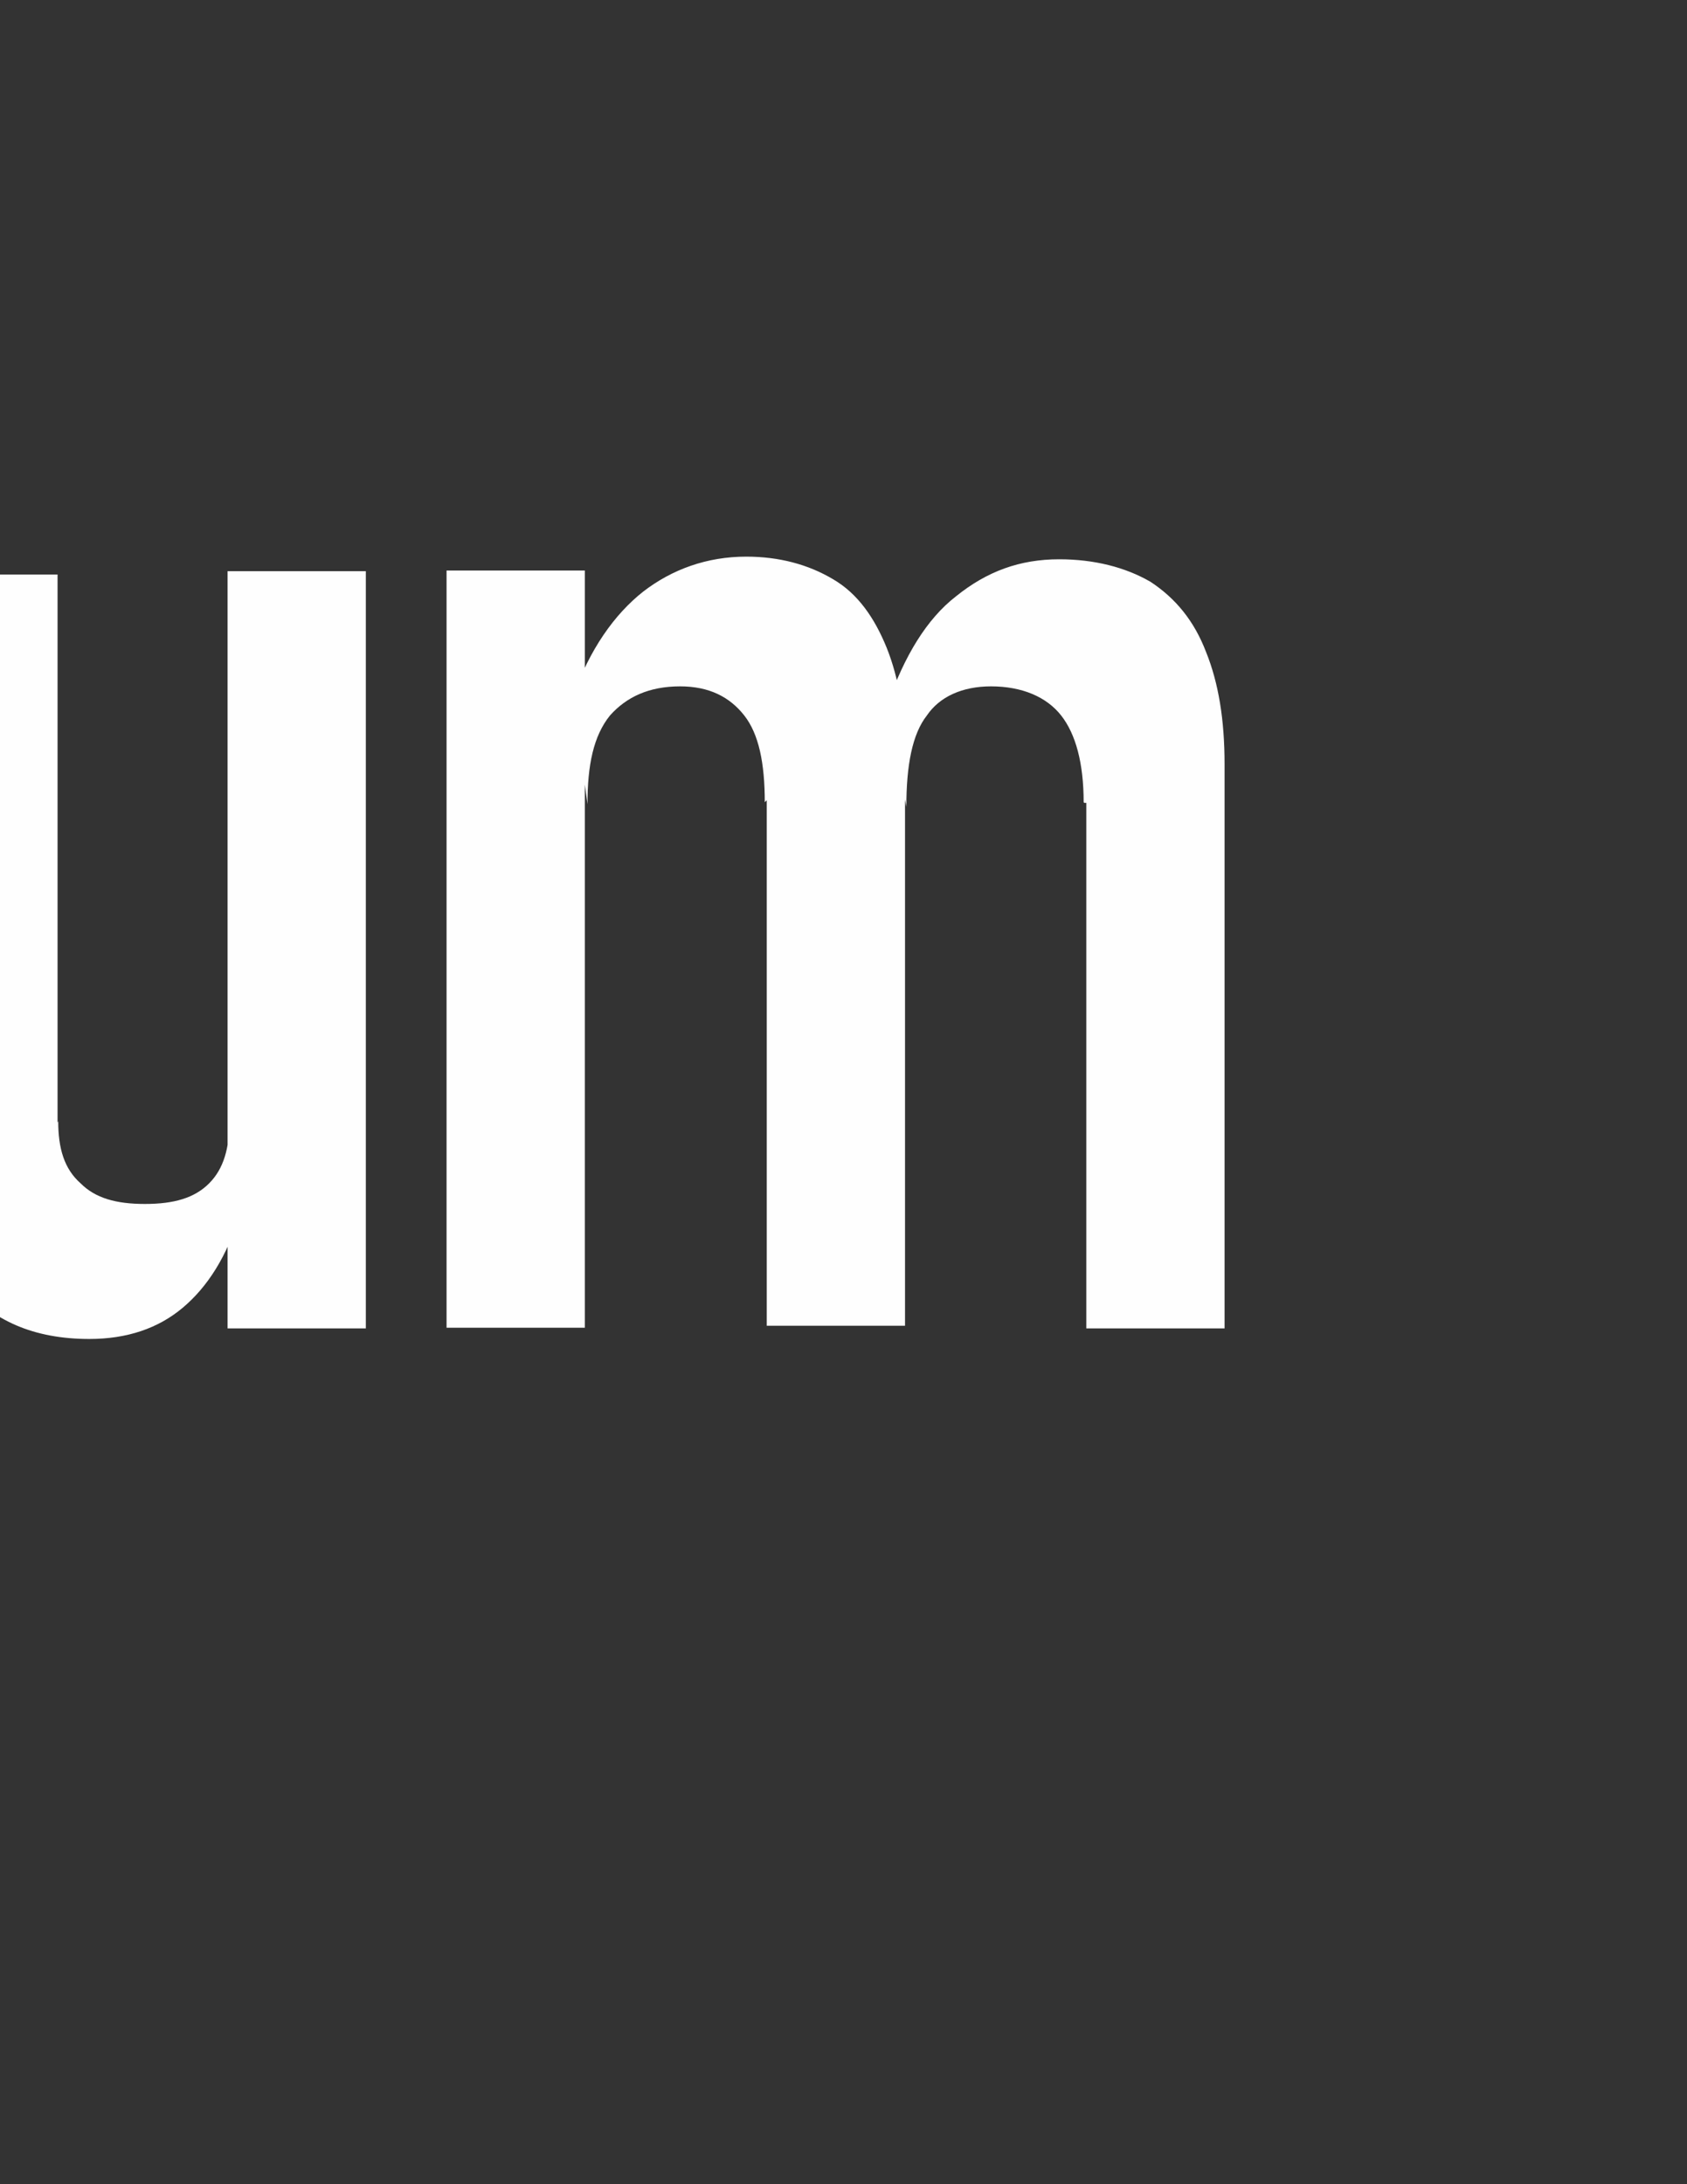 <?xml version="1.0" encoding="UTF-8"?>
<!DOCTYPE svg PUBLIC "-//W3C//DTD SVG 1.1//EN" "http://www.w3.org/Graphics/SVG/1.1/DTD/svg11.dtd">
<!-- Creator: CorelDRAW X6 -->
<svg xmlns="http://www.w3.org/2000/svg" xml:space="preserve" width="2550px" height="3300px" version="1.1" style="shape-rendering:geometricPrecision; text-rendering:geometricPrecision; image-rendering:optimizeQuality; fill-rule:evenodd; clip-rule:evenodd"
viewBox="0 0 2550 3300"
 xmlns:xlink="http://www.w3.org/1999/xlink">
 <rect x="0" y="0" width="2550" height="3300" fill="#333333" stroke="none"/>
 <defs>
  <style type="text/css">
   <![CDATA[
    .fil0 {fill:#14BF98}
    .fil1 {fill:#FEFEFE;fill-rule:nonzero}
   ]]>
  </style>
 </defs>
 <g id="Capa_x0020_1">
  <g id="_395904048">
   <polygon class="fil0" points="-6316,1016 -6541,1016 -6653,1212 -6541,1409 -6316,1409 -6197,1212 "/>
   <polygon class="fil0" points="-6041,547 -6269,547 -6381,744 -6269,938 -6041,938 -5928,744 "/>
   <polygon class="fil0" points="-5775,81 -6000,81 -6113,278 -6000,475 -5775,475 -5659,278 "/>
   <polygon class="fil0" points="-5231,81 -5466,81 -5578,278 -5466,475 -5231,475 -5119,278 "/>
   <polygon class="fil0" points="-5519,594 -5691,594 -5781,744 -5691,891 -5519,891 -5428,744 "/>
   <polygon class="fil0" points="-4978,594 -5156,594 -5238,744 -5156,891 -4978,891 -4894,744 "/>
   <polygon class="fil0" points="-5538,1609 -5672,1609 -5738,1728 -5672,1850 -5538,1850 -5472,1728 "/>
   <polygon class="fil0" points="-4994,1609 -5131,1609 -5203,1728 -5131,1850 -4994,1850 -4928,1728 "/>
   <polygon class="fil0" points="-5291,2147 -5406,2147 -5466,2241 -5406,2344 -5291,2344 -5231,2241 "/>
   <polygon class="fil0" points="-4697,81 -4922,81 -5037,278 -4922,475 -4697,475 -4578,278 "/>
   <polygon class="fil0" points="-5791,1047 -5981,1047 -6072,1206 -5981,1366 -5791,1366 -5703,1206 "/>
   <polygon class="fil0" points="-4716,1047 -4900,1047 -4994,1206 -4900,1366 -4716,1366 -4619,1206 "/>
   <polygon class="fil0" points="-5269,1069 -5428,1069 -5506,1206 -5428,1344 -5269,1344 -5191,1206 "/>
   <polygon class="fil0" points="-4431,547 -4656,547 -4769,744 -4656,938 -4431,938 -4316,744 "/>
   <polygon class="fil0" points="-6078,1569 -6263,1569 -6356,1728 -6263,1891 -6078,1891 -5981,1728 "/>
   <polygon class="fil0" points="-5916,2159 -6025,2159 -6078,2253 -6025,2344 -5916,2344 -5862,2253 "/>
   <polygon class="fil0" points="-4156,1016 -4381,1016 -4494,1212 -4381,1409 -4156,1409 -4044,1212 "/>
   <polygon class="fil0" points="-4434,1569 -4619,1569 -4716,1728 -4619,1891 -4434,1891 -4341,1728 "/>
   <polygon class="fil0" points="-4675,2088 -4822,2088 -4900,2213 -4822,2344 -4675,2344 -4603,2213 "/>
   <path class="fil1" d="M-3769 1184l303 0c28,0 53,-6 75,-19 22,-12 38,-31 47,-56 12,-25 16,-53 16,-87l0 -244c0,-38 -6,-66 -16,-94 -9,-25 -28,-47 -47,-59 -22,-12 -47,-19 -75,-19l-303 0 0 -197 297 0c75,0 141,16 194,44 53,28 94,72 122,125 28,56 41,122 41,197l0 253c0,75 -16,141 -44,194 -28,53 -69,94 -122,122 -53,28 -119,44 -191,44l-297 0 0 -197 0 -6zm-116 -781l209 0 0 1600 -209 0 0 -1600z"/>
   <path id="_1" class="fil1" d="M-3063 863l209 0 0 1144 -209 0 0 -1144zm522 191c-6,0 -9,0 -19,0 -6,0 -12,0 -22,0 -84,0 -150,22 -200,63 -47,41 -72,100 -75,172l-22 -225c38,-69 84,-122 144,-162 59,-38 122,-59 194,-59 0,0 0,0 0,0 0,0 0,0 0,0l0 209 0 3z"/>
   <path id="_2" class="fil1" d="M-2175 2022c-75,0 -138,-16 -188,-44 -53,-28 -91,-72 -119,-128 -28,-56 -41,-125 -41,-206l0 -400c0,-84 12,-156 41,-216 28,-59 66,-106 116,-138 50,-31 113,-47 181,-47 72,0 134,16 184,44 50,28 91,72 119,128 28,56 41,122 41,200l0 300 -534 0 0 -172 334 0 0 -125c0,-59 -12,-106 -38,-138 -25,-31 -59,-50 -106,-50 -44,0 -78,19 -103,53 -25,34 -38,84 -38,147l0 419c0,56 12,100 38,131 25,31 63,47 109,47 44,0 78,-12 100,-34 25,-22 34,-56 34,-97l0 -9 200 0 0 9c0,106 -28,188 -87,244 -59,56 -141,87 -250,87l6 -6z"/>
   <path id="_3" class="fil1" d="M-778 1212c0,-59 -12,-103 -34,-131 -22,-28 -59,-44 -106,-44 -44,0 -78,16 -97,44 -22,28 -31,75 -31,138l-28 -156c25,-72 59,-128 103,-162 47,-38 97,-56 156,-56 53,0 100,12 138,34 38,25 66,59 84,106 19,47 28,103 28,169l0 853 -209 0 0 -794 -3 0zm-963 -350l209 0 0 1144 -209 0 0 -1144zm481 350c0,-59 -9,-103 -31,-131 -22,-28 -53,-44 -97,-44 -47,0 -81,16 -106,44 -25,31 -34,75 -34,134l-22 -162c25,-72 63,-125 106,-159 44,-34 97,-53 156,-53 50,0 94,12 131,34 38,22 63,59 81,103 19,47 28,103 28,169l0 856 -209 0 0 -794 -3 3z"/>
   <path id="_4" class="fil1" d="M-450 419l209 0 0 209 -209 0 0 -209zm0 444l209 0 0 1144 -209 0 0 -1144z"/>
   <path id="_5" class="fil1" d="M344 863l209 0 0 1144 -209 0 0 -1144zm-256 831c0,41 9,72 34,94 22,22 53,31 97,31 44,0 75,-9 97,-31 22,-22 31,-53 31,-97l16 141c-19,66 -50,113 -87,144 -37,31 -84,47 -141,47 -84,0 -147,-28 -191,-81 -44,-53 -66,-134 -66,-237l0 -837 209 0 0 831 0 -3z"/>
   <path id="_6" class="fil1" d="M1638 1212c0,-59 -12,-103 -34,-131 -22,-28 -59,-44 -106,-44 -44,0 -78,16 -97,44 -22,28 -31,75 -31,138l-28 -156c25,-72 59,-128 103,-162 47,-38 97,-56 156,-56 53,0 100,12 138,34 38,25 66,59 84,106 19,47 28,103 28,169l0 853 -209 0 0 -794 -3 0zm-963 -350l209 0 0 1144 -209 0 0 -1144zm481 350c0,-59 -9,-103 -31,-131 -22,-28 -53,-44 -97,-44 -47,0 -81,16 -106,44 -25,31 -34,75 -34,134l-22 -162c25,-72 63,-125 106,-159 44,-34 97,-53 156,-53 50,0 94,12 131,34 38,22 63,59 81,103 19,47 28,103 28,169l0 856 -209 0 0 -794 -3 3z"/>
  </g>
 </g>
</svg>
